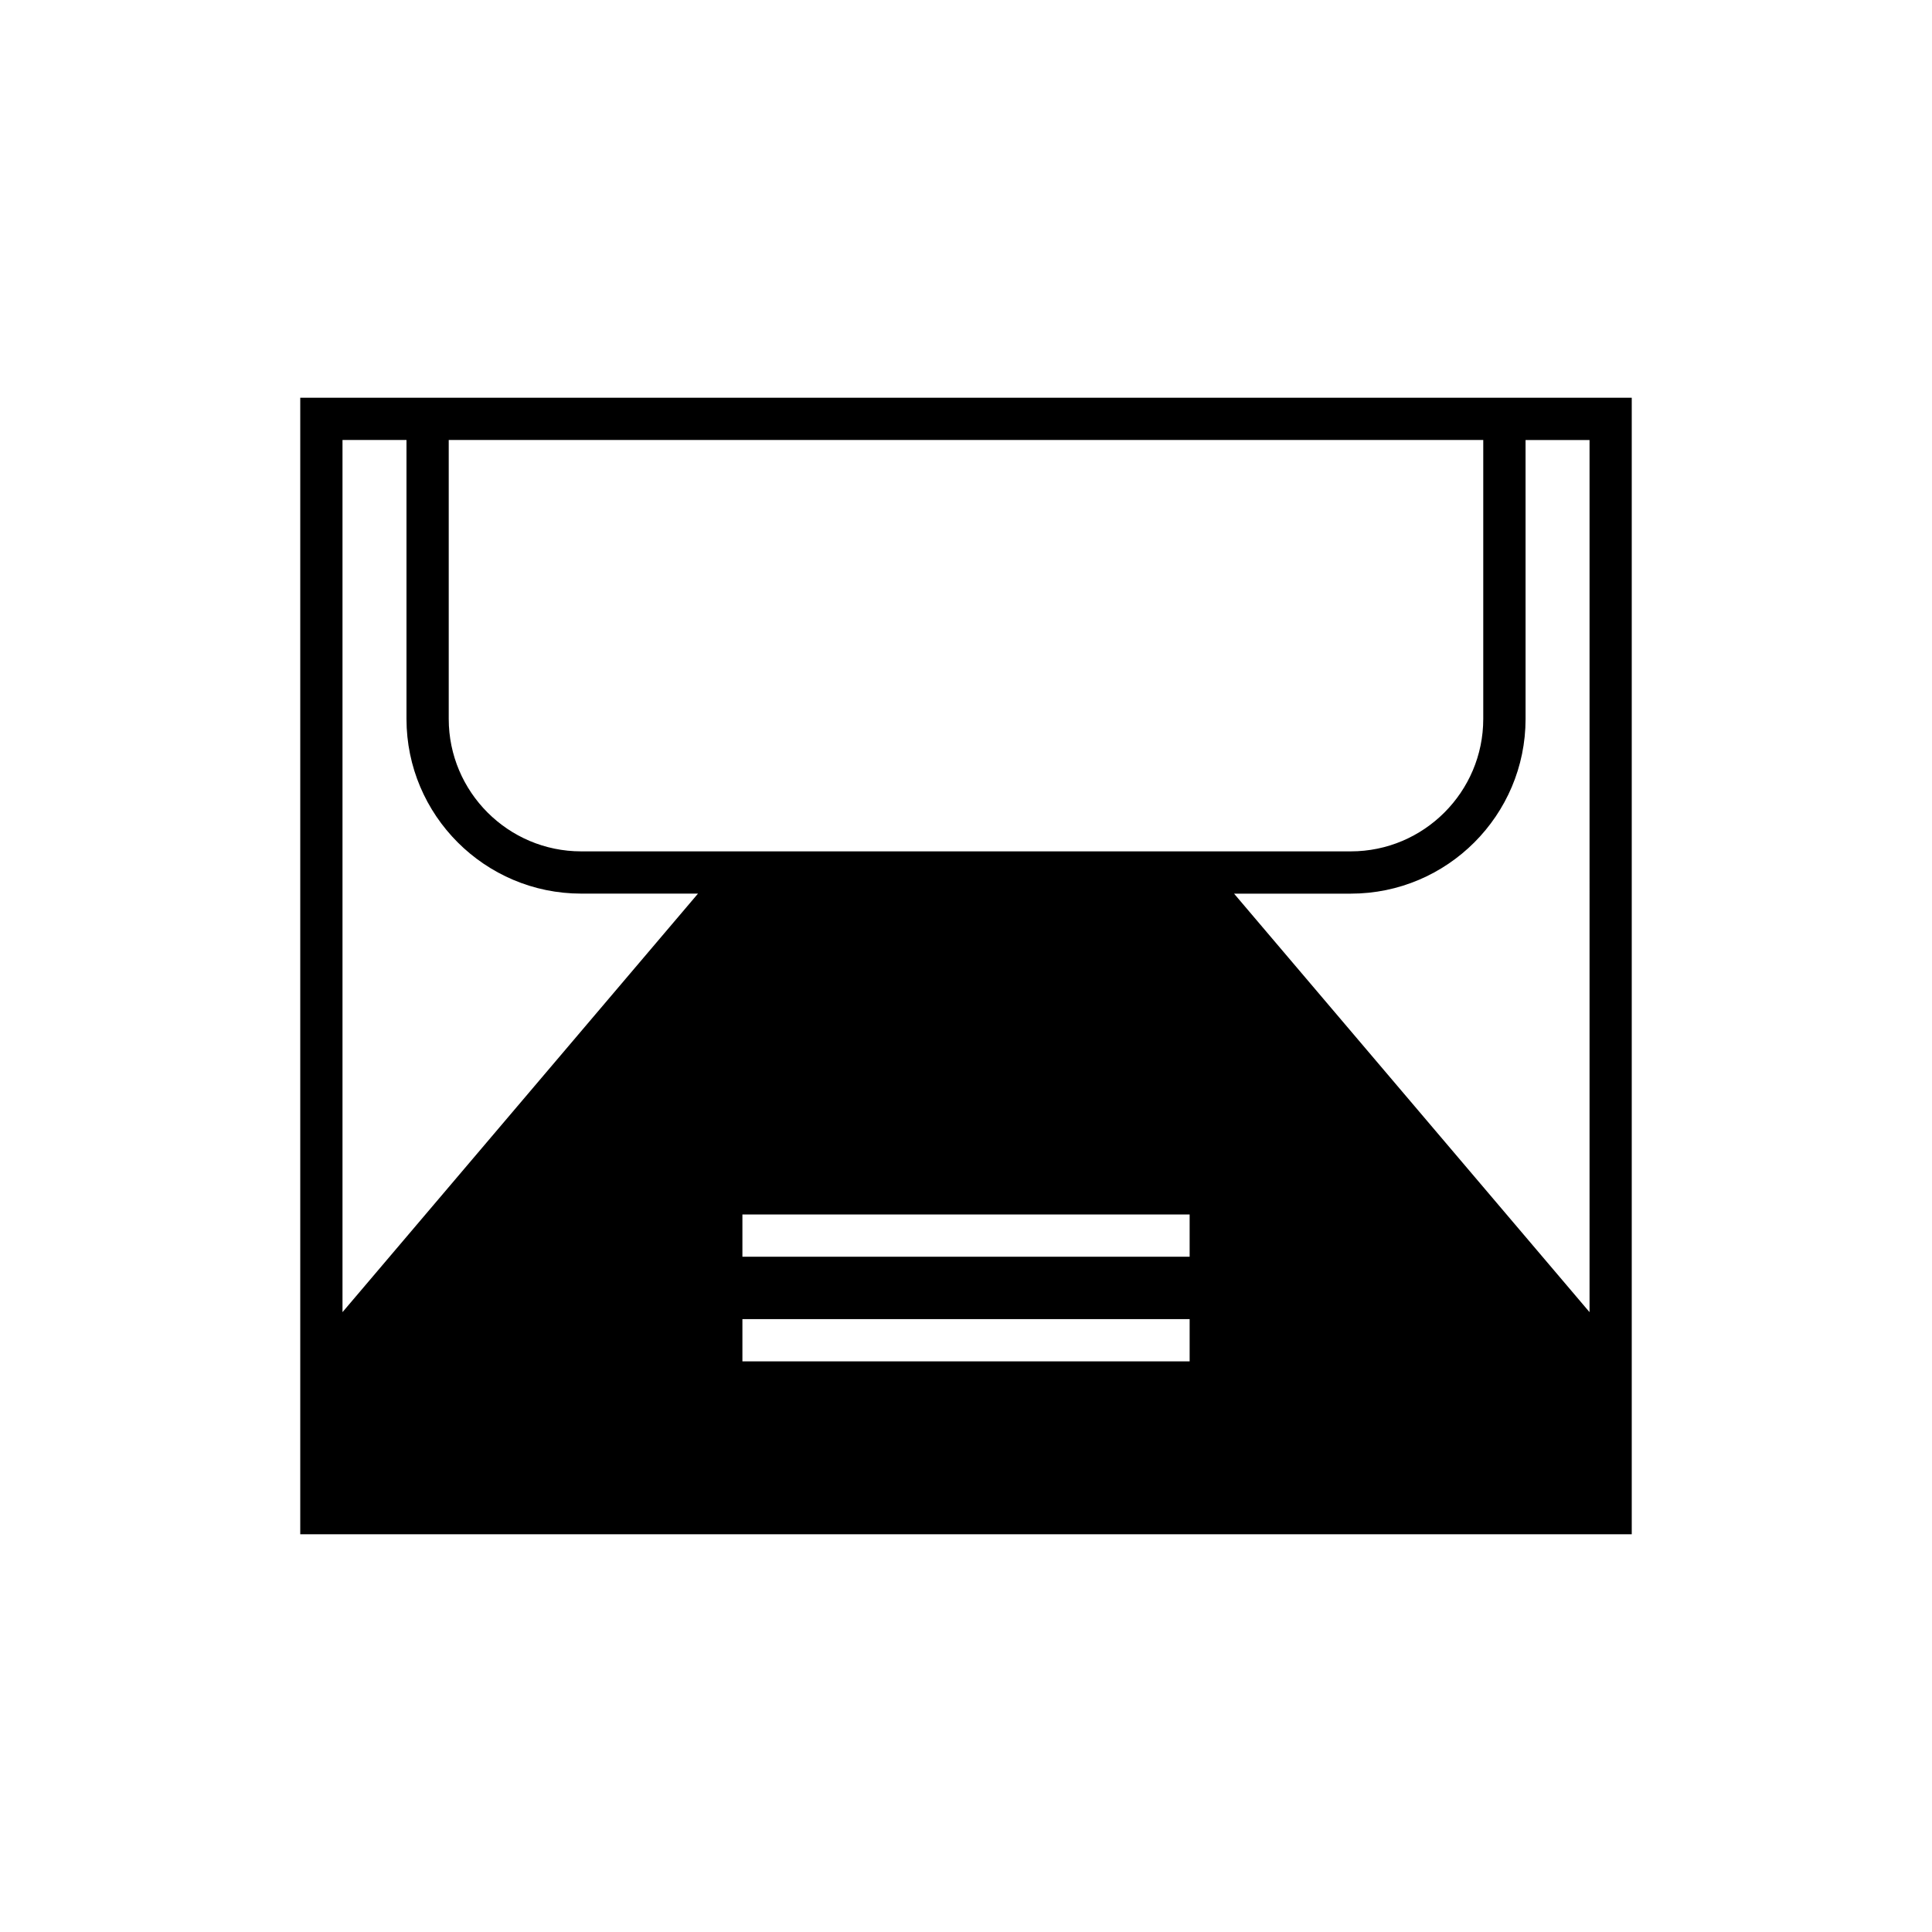<?xml version="1.0" encoding="UTF-8"?>
<!-- Uploaded to: ICON Repo, www.iconrepo.com, Generator: ICON Repo Mixer Tools -->
<svg fill="#000000" width="800px" height="800px" version="1.1" viewBox="144 144 512 512" xmlns="http://www.w3.org/2000/svg">
 <path d="m223.57 249.41v301.18h352.86v-301.18zm39.348 11.195h274.16v73.906c0 19.359-15.75 35.109-35.105 35.109h-203.95c-19.359 0-35.105-15.75-35.105-35.109zm-28.152 231.13v-231.13h16.957v73.906c0 25.531 20.773 46.305 46.305 46.305h30.949zm224.5 13.043h-118.52v-11.195h118.52zm0-27.738h-118.52v-11.195h118.52zm105.98 14.695-94.207-110.91h30.949c25.531 0 46.305-20.773 46.305-46.305l-0.004-73.91h16.957z"/>
</svg>